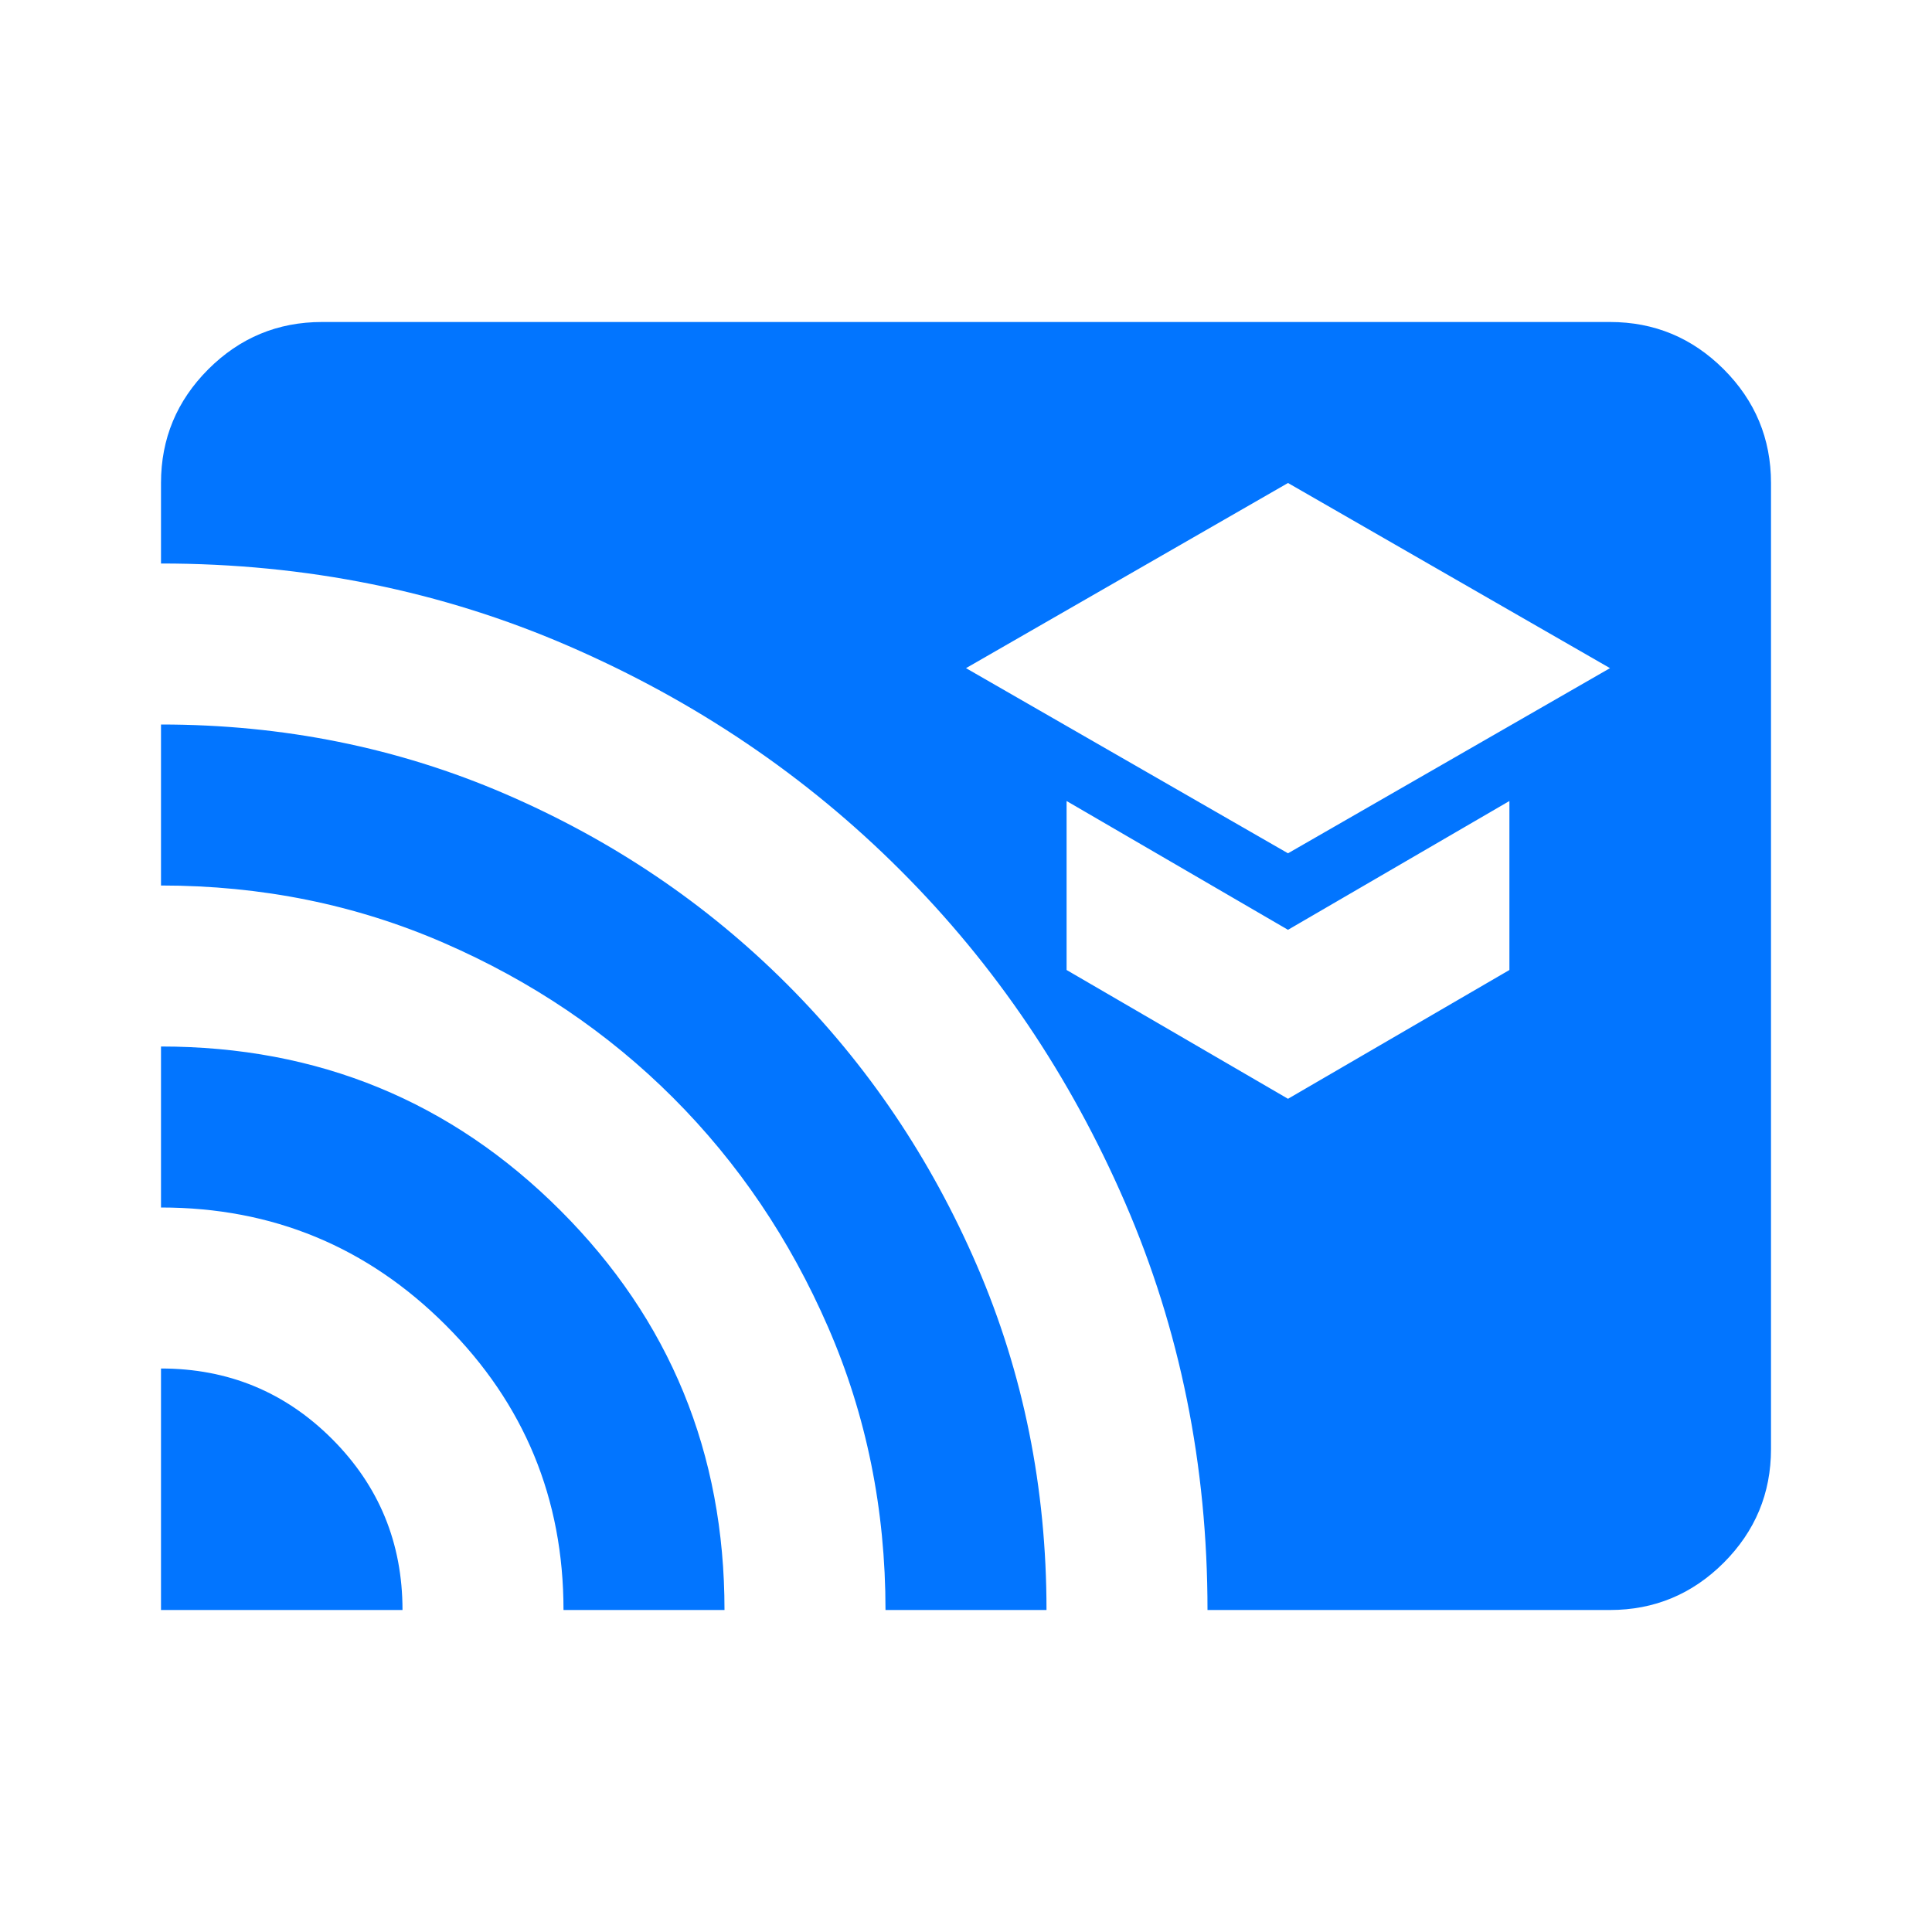 <?xml version="1.0" encoding="UTF-8"?> <svg xmlns="http://www.w3.org/2000/svg" width="30" height="30" viewBox="0 0 30 30" fill="none"><mask id="mask0_2404_785" style="mask-type:alpha" maskUnits="userSpaceOnUse" x="0" y="0" width="30" height="30"><rect width="30" height="30" fill="#D9D9D9"></rect></mask><g mask="url(#mask0_2404_785)"><path d="M20 13.25L25 10.375L20 7.5L15 10.375L20 13.25ZM20 17.062L23.438 15.062V12.438L20 14.438L16.562 12.438V15.062L20 17.062ZM2.5 25V21.25C3.542 21.25 4.427 21.615 5.156 22.344C5.885 23.073 6.25 23.958 6.25 25H2.5ZM8.75 25C8.75 23.271 8.141 21.797 6.922 20.578C5.703 19.359 4.229 18.75 2.5 18.75V16.25C4.938 16.25 7.005 17.099 8.703 18.797C10.401 20.495 11.25 22.562 11.25 25H8.75ZM13.75 25C13.75 23.438 13.453 21.974 12.859 20.609C12.266 19.245 11.463 18.057 10.453 17.047C9.443 16.037 8.255 15.234 6.891 14.641C5.526 14.047 4.062 13.75 2.5 13.75V11.25C4.396 11.25 6.177 11.609 7.844 12.328C9.51 13.047 10.969 14.031 12.219 15.281C13.469 16.531 14.453 17.99 15.172 19.656C15.891 21.323 16.25 23.104 16.25 25H13.75ZM18.75 25C18.75 22.75 18.323 20.641 17.469 18.672C16.615 16.703 15.453 14.984 13.984 13.516C12.516 12.047 10.797 10.885 8.828 10.031C6.859 9.177 4.75 8.75 2.5 8.75V7.5C2.5 6.812 2.745 6.224 3.234 5.734C3.724 5.245 4.312 5 5 5H25C25.688 5 26.276 5.245 26.766 5.734C27.255 6.224 27.5 6.812 27.5 7.5V22.5C27.5 23.188 27.255 23.776 26.766 24.266C26.276 24.755 25.688 25 25 25H18.75Z" fill="#0275FF"></path></g></svg> 